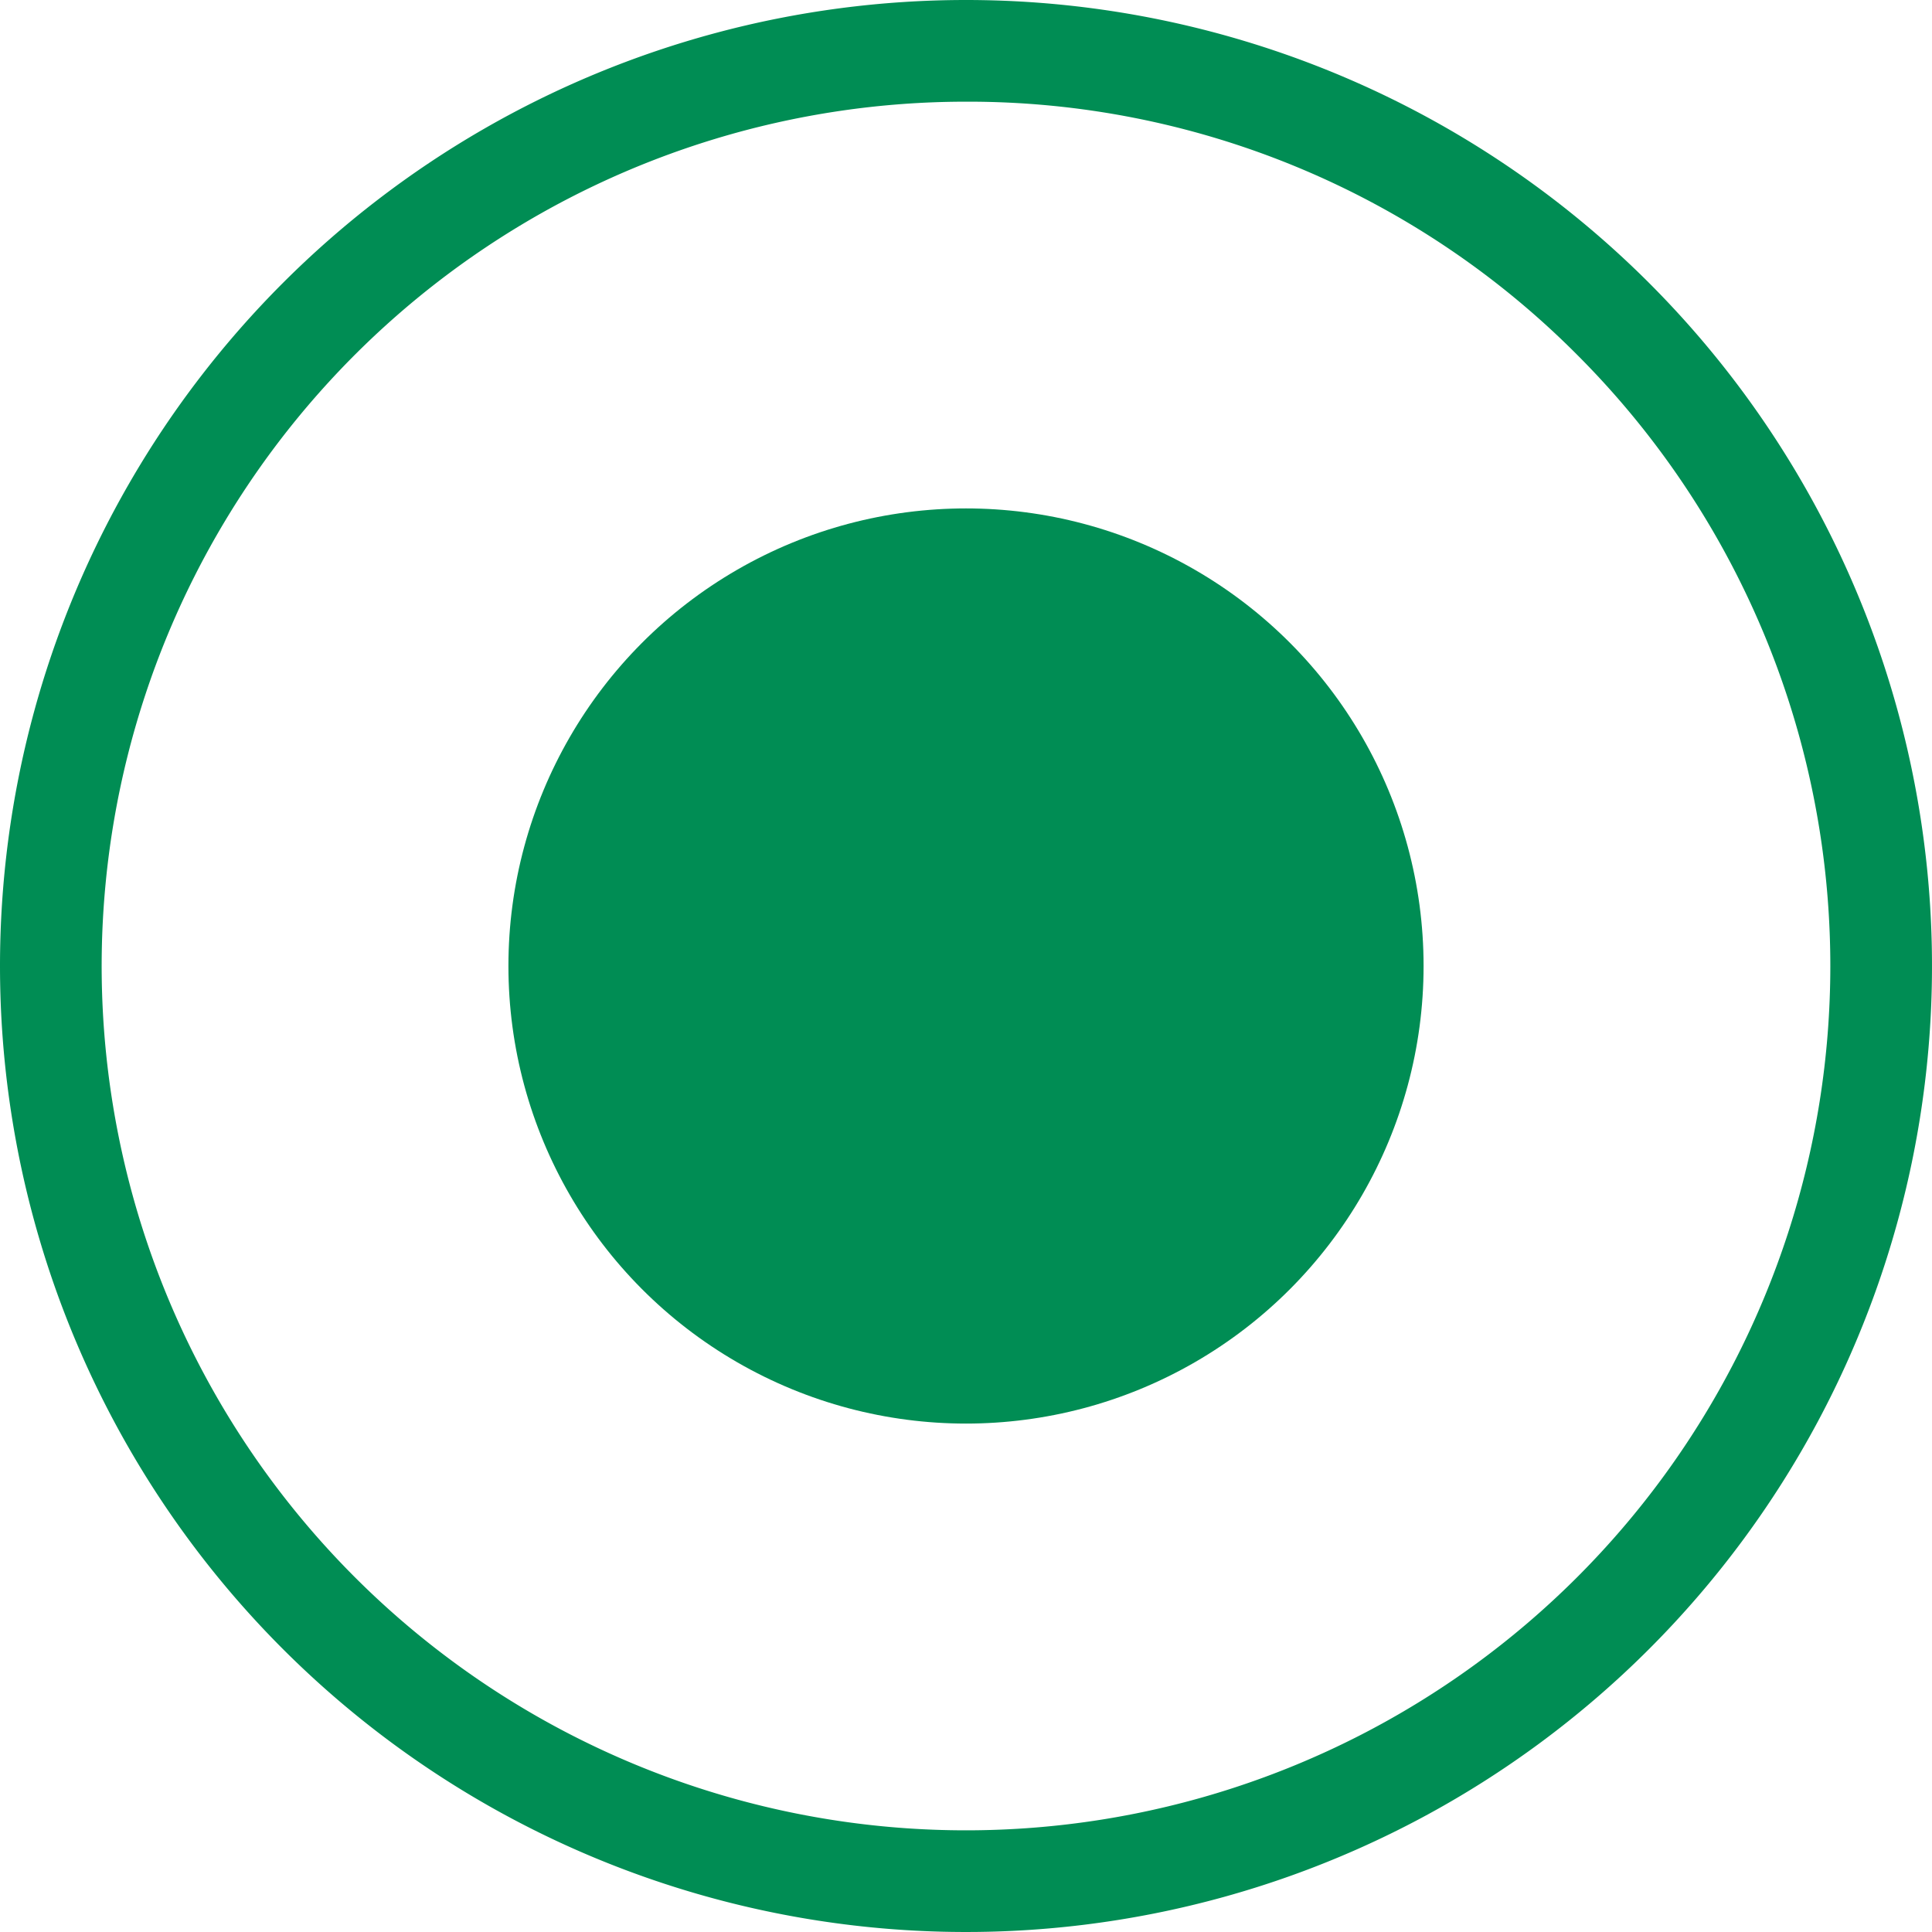 <svg xmlns="http://www.w3.org/2000/svg" width="38" height="38" viewBox="0 0 38 38"><g transform="translate(-351 -1092)"><circle cx="9" cy="9" r="9" transform="translate(361 1102)" fill="#008d54"/><path d="M19,2A17,17,0,0,0,6.979,31.021,17,17,0,0,0,31.021,6.979,16.889,16.889,0,0,0,19,2m0-2A19,19,0,1,1,0,19,19,19,0,0,1,19,0Z" transform="translate(351 1092)" fill="#008d54"/></g></svg>